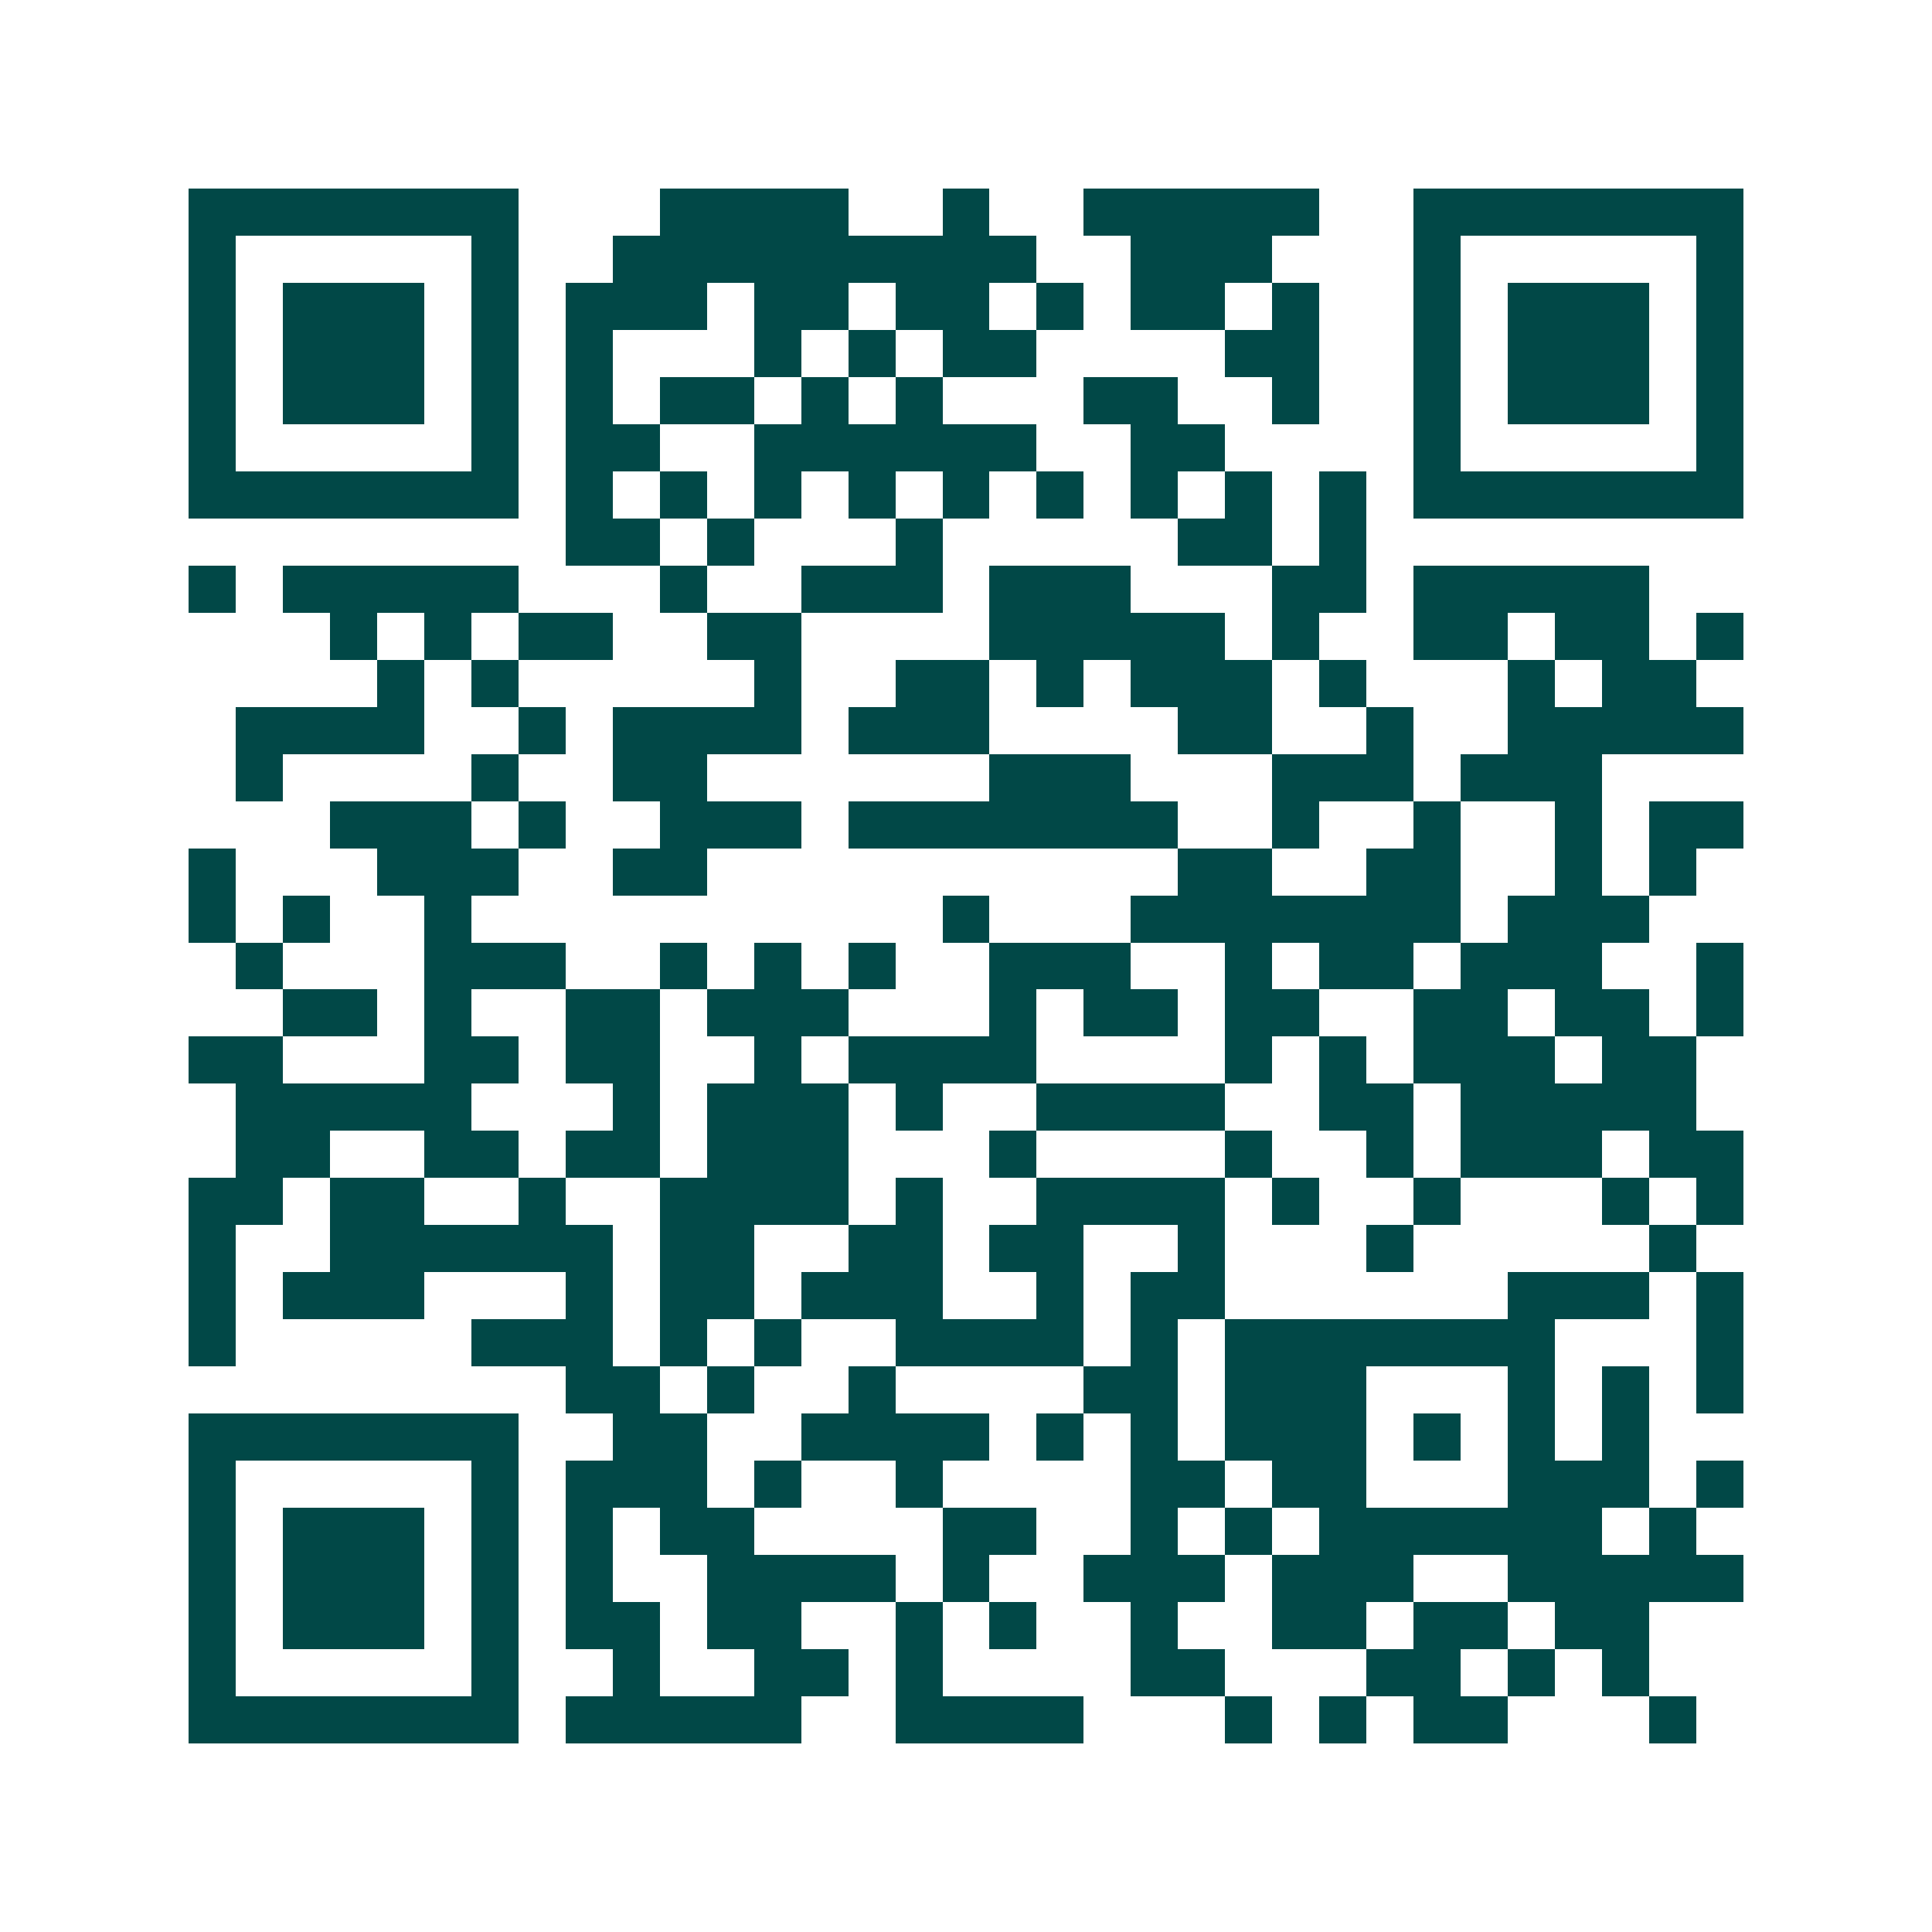 <svg xmlns="http://www.w3.org/2000/svg" width="200" height="200" viewBox="0 0 41 41" shape-rendering="crispEdges"><path fill="#ffffff" d="M0 0h41v41H0z"/><path stroke="#014847" d="M4 4.5h7m3 0h4m2 0h1m2 0h5m2 0h7M4 5.5h1m5 0h1m2 0h9m2 0h3m3 0h1m5 0h1M4 6.5h1m1 0h3m1 0h1m1 0h3m1 0h2m1 0h2m1 0h1m1 0h2m1 0h1m2 0h1m1 0h3m1 0h1M4 7.5h1m1 0h3m1 0h1m1 0h1m3 0h1m1 0h1m1 0h2m4 0h2m2 0h1m1 0h3m1 0h1M4 8.5h1m1 0h3m1 0h1m1 0h1m1 0h2m1 0h1m1 0h1m3 0h2m2 0h1m2 0h1m1 0h3m1 0h1M4 9.5h1m5 0h1m1 0h2m2 0h6m2 0h2m4 0h1m5 0h1M4 10.5h7m1 0h1m1 0h1m1 0h1m1 0h1m1 0h1m1 0h1m1 0h1m1 0h1m1 0h1m1 0h7M12 11.5h2m1 0h1m3 0h1m5 0h2m1 0h1M4 12.5h1m1 0h5m3 0h1m2 0h3m1 0h3m3 0h2m1 0h5M7 13.5h1m1 0h1m1 0h2m2 0h2m4 0h5m1 0h1m2 0h2m1 0h2m1 0h1M8 14.5h1m1 0h1m5 0h1m2 0h2m1 0h1m1 0h3m1 0h1m3 0h1m1 0h2M5 15.5h4m2 0h1m1 0h4m1 0h3m4 0h2m2 0h1m2 0h5M5 16.5h1m4 0h1m2 0h2m6 0h3m3 0h3m1 0h3M7 17.5h3m1 0h1m2 0h3m1 0h7m2 0h1m2 0h1m2 0h1m1 0h2M4 18.5h1m3 0h3m2 0h2m10 0h2m2 0h2m2 0h1m1 0h1M4 19.5h1m1 0h1m2 0h1m10 0h1m3 0h7m1 0h3M5 20.5h1m3 0h3m2 0h1m1 0h1m1 0h1m2 0h3m2 0h1m1 0h2m1 0h3m2 0h1M6 21.5h2m1 0h1m2 0h2m1 0h3m3 0h1m1 0h2m1 0h2m2 0h2m1 0h2m1 0h1M4 22.5h2m3 0h2m1 0h2m2 0h1m1 0h4m4 0h1m1 0h1m1 0h3m1 0h2M5 23.5h5m3 0h1m1 0h3m1 0h1m2 0h4m2 0h2m1 0h5M5 24.5h2m2 0h2m1 0h2m1 0h3m3 0h1m4 0h1m2 0h1m1 0h3m1 0h2M4 25.5h2m1 0h2m2 0h1m2 0h4m1 0h1m2 0h4m1 0h1m2 0h1m3 0h1m1 0h1M4 26.5h1m2 0h6m1 0h2m2 0h2m1 0h2m2 0h1m3 0h1m5 0h1M4 27.5h1m1 0h3m3 0h1m1 0h2m1 0h3m2 0h1m1 0h2m6 0h3m1 0h1M4 28.5h1m5 0h3m1 0h1m1 0h1m2 0h4m1 0h1m1 0h7m3 0h1M12 29.5h2m1 0h1m2 0h1m4 0h2m1 0h3m3 0h1m1 0h1m1 0h1M4 30.5h7m2 0h2m2 0h4m1 0h1m1 0h1m1 0h3m1 0h1m1 0h1m1 0h1M4 31.5h1m5 0h1m1 0h3m1 0h1m2 0h1m4 0h2m1 0h2m3 0h3m1 0h1M4 32.5h1m1 0h3m1 0h1m1 0h1m1 0h2m4 0h2m2 0h1m1 0h1m1 0h6m1 0h1M4 33.5h1m1 0h3m1 0h1m1 0h1m2 0h4m1 0h1m2 0h3m1 0h3m2 0h5M4 34.5h1m1 0h3m1 0h1m1 0h2m1 0h2m2 0h1m1 0h1m2 0h1m2 0h2m1 0h2m1 0h2M4 35.5h1m5 0h1m2 0h1m2 0h2m1 0h1m4 0h2m3 0h2m1 0h1m1 0h1M4 36.5h7m1 0h5m2 0h4m3 0h1m1 0h1m1 0h2m3 0h1"/></svg>
